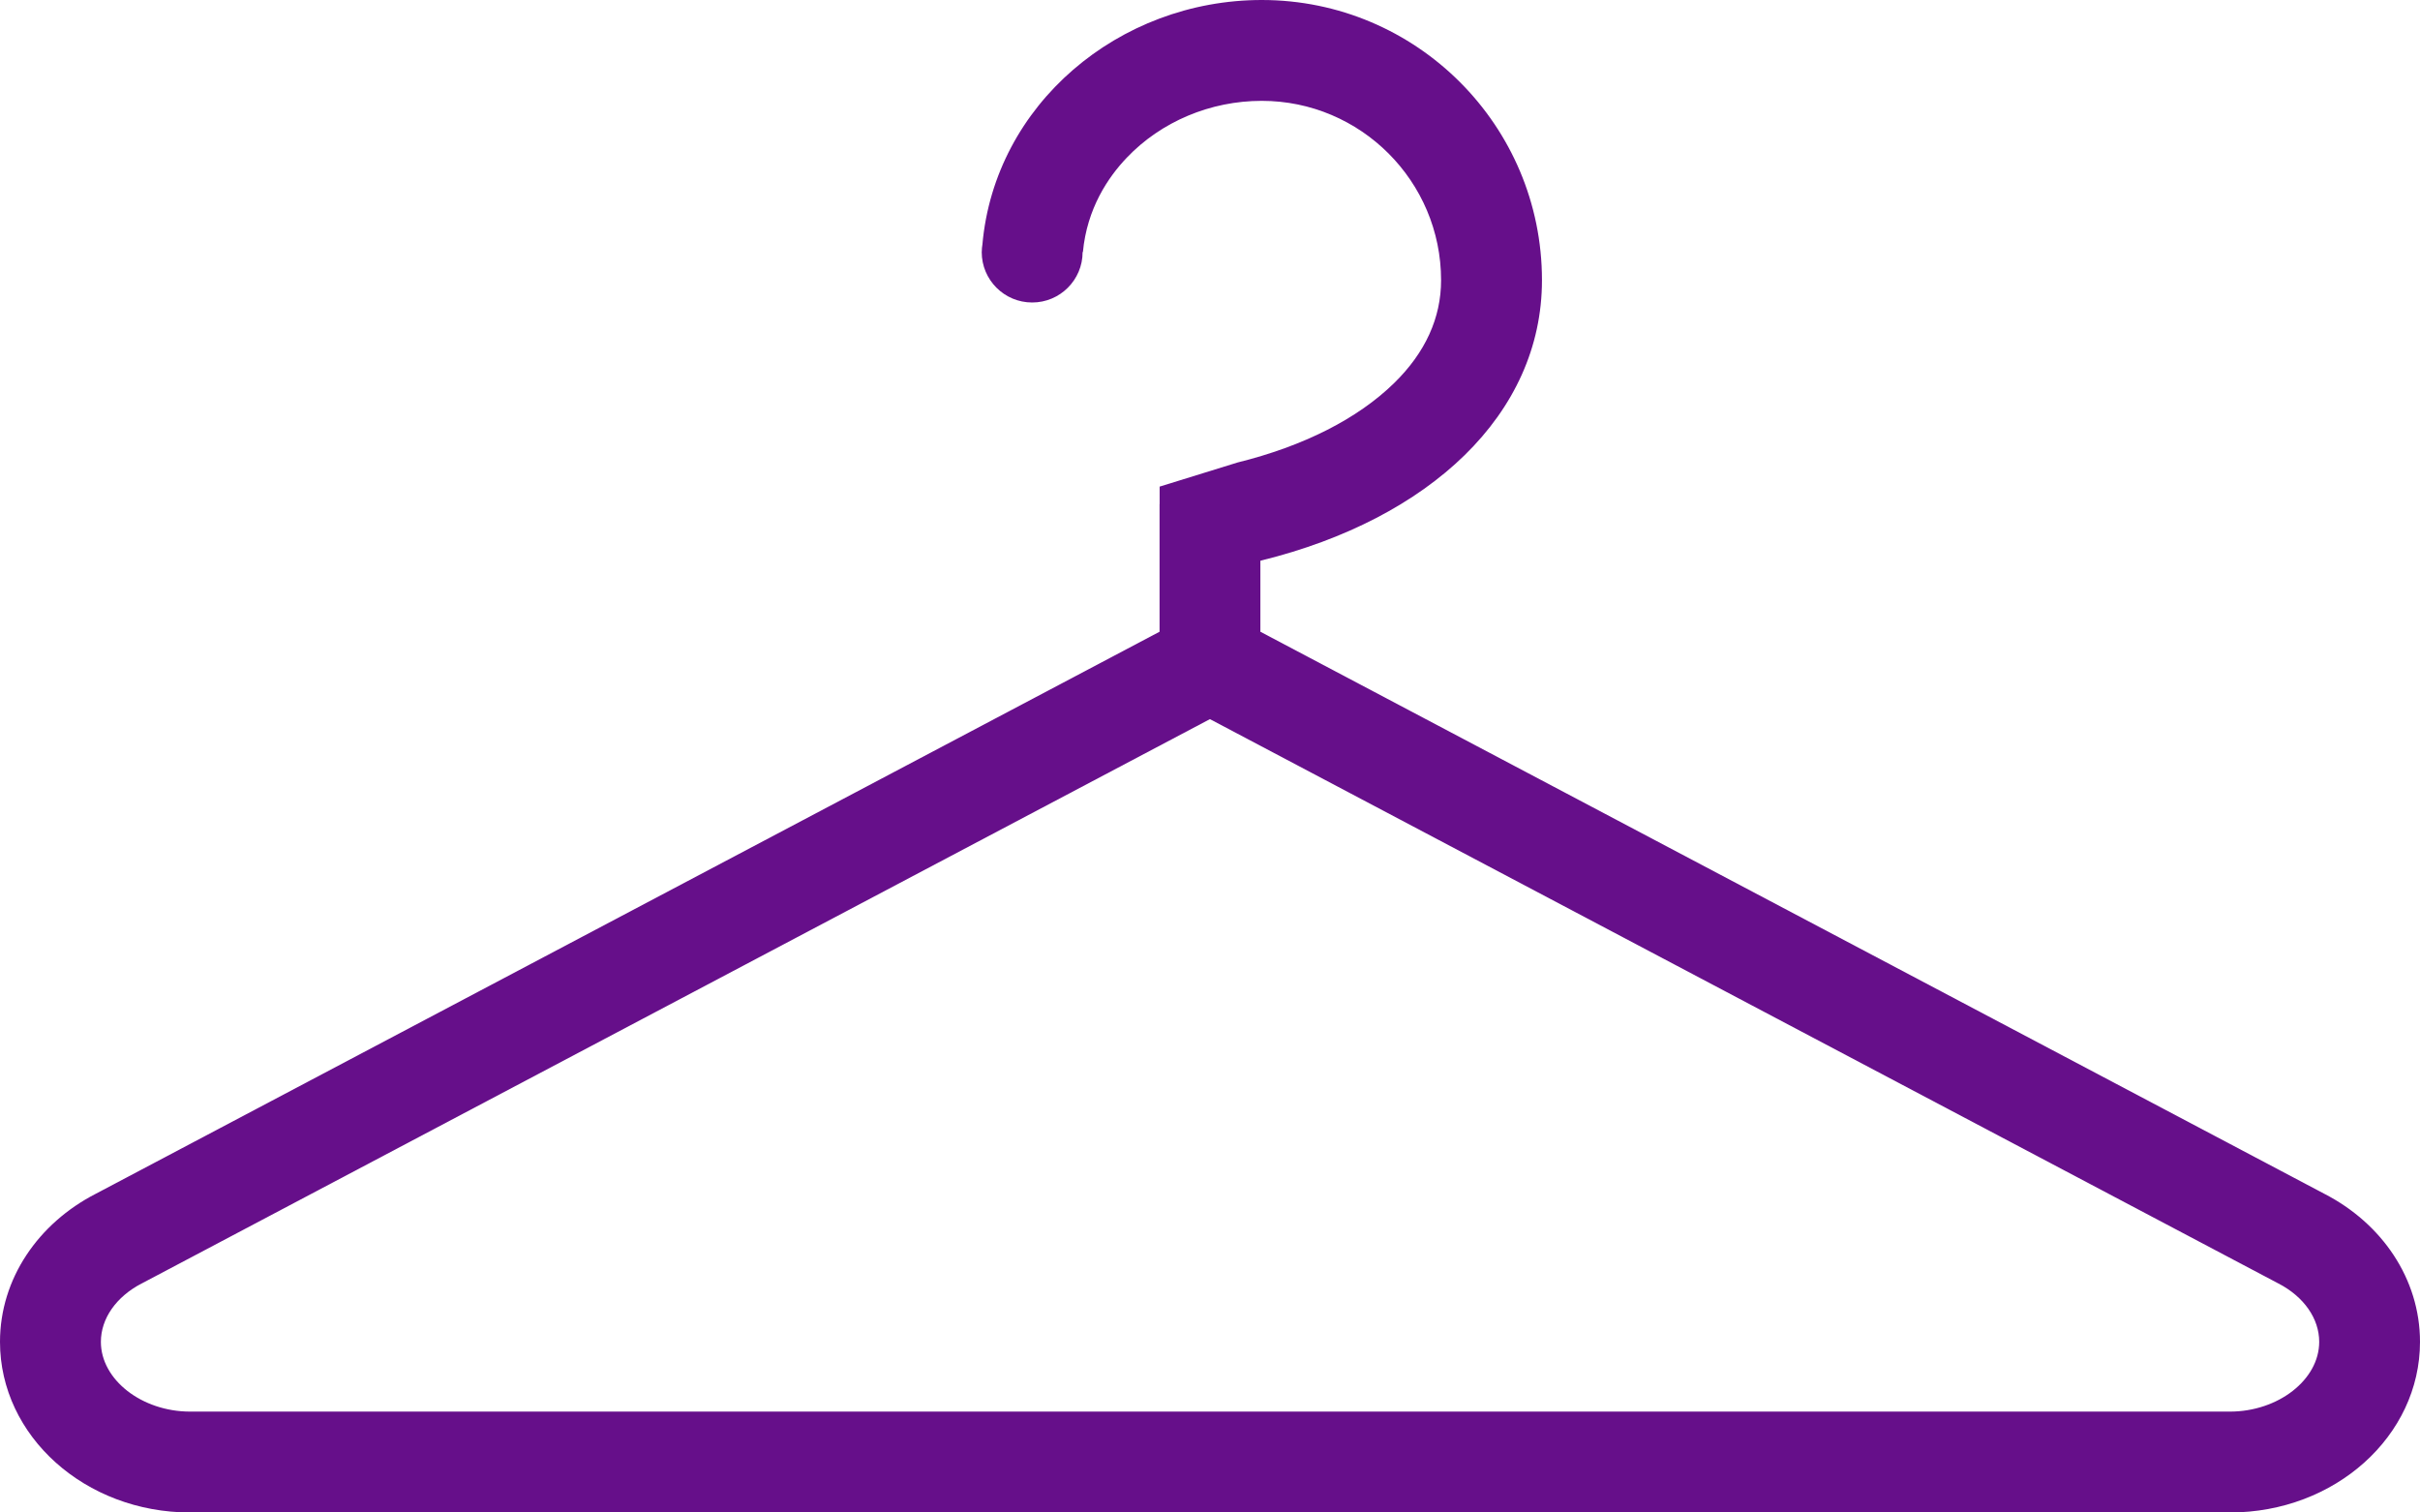 <?xml version="1.0" encoding="UTF-8" standalone="no"?><svg xmlns="http://www.w3.org/2000/svg" xmlns:xlink="http://www.w3.org/1999/xlink" fill="#660f8a" height="320" preserveAspectRatio="xMidYMid meet" version="1" viewBox="0.0 96.0 512.0 320.0" width="512" zoomAndPan="magnify"><g id="change1_1"><path d="M491.797,348.594L266.656,229.656v-15.016c0.094-0.023,0.188-0.055,0.297-0.078 c35.469-8.781,59.281-30.875,59.281-59.281c0-32.742-26.547-59.281-59.281-59.281c-30.234,0-56.516,22.125-59.109,51.773 c-0.078,0.453-0.125,0.922-0.125,1.391c0,0.055-0.016,0.109-0.016,0.172l0,0c0,5.891,4.781,10.664,10.672,10.664 s10.672-4.773,10.672-10.664h0.062c0.859-9.227,5.344-15.844,9.281-19.969c7.281-7.648,17.703-12.031,28.562-12.031 c20.922,0,37.938,17.023,37.938,37.945c0,7.984-3.328,15.305-9.922,21.758c-7.703,7.539-19.156,13.352-33.141,16.812 c0,0-16.203,5-16.484,5.102v3.711h-0.016v26.992L20.219,348.594C8.141,354.812,0,366.5,0,379.906C0,399.844,18.016,416,40.234,416 c0.406,0,1.203,0,1.203,0h429.141c0,0,0.797,0,1.203,0C494,416,512,399.844,512,379.906C512,366.5,503.875,354.812,491.797,348.594z M471.781,394.656h-1.203H41.438h-1.203c-10.234,0-18.891-6.75-18.891-14.75c0-4.938,3.234-9.562,8.656-12.375l0.094-0.031 l0.094-0.062l225.797-119.289l225.844,119.289l0.094,0.062l0.094,0.031c5.422,2.812,8.656,7.438,8.656,12.375 C490.672,387.906,482.016,394.656,471.781,394.656z" fill="inherit"/></g></svg>